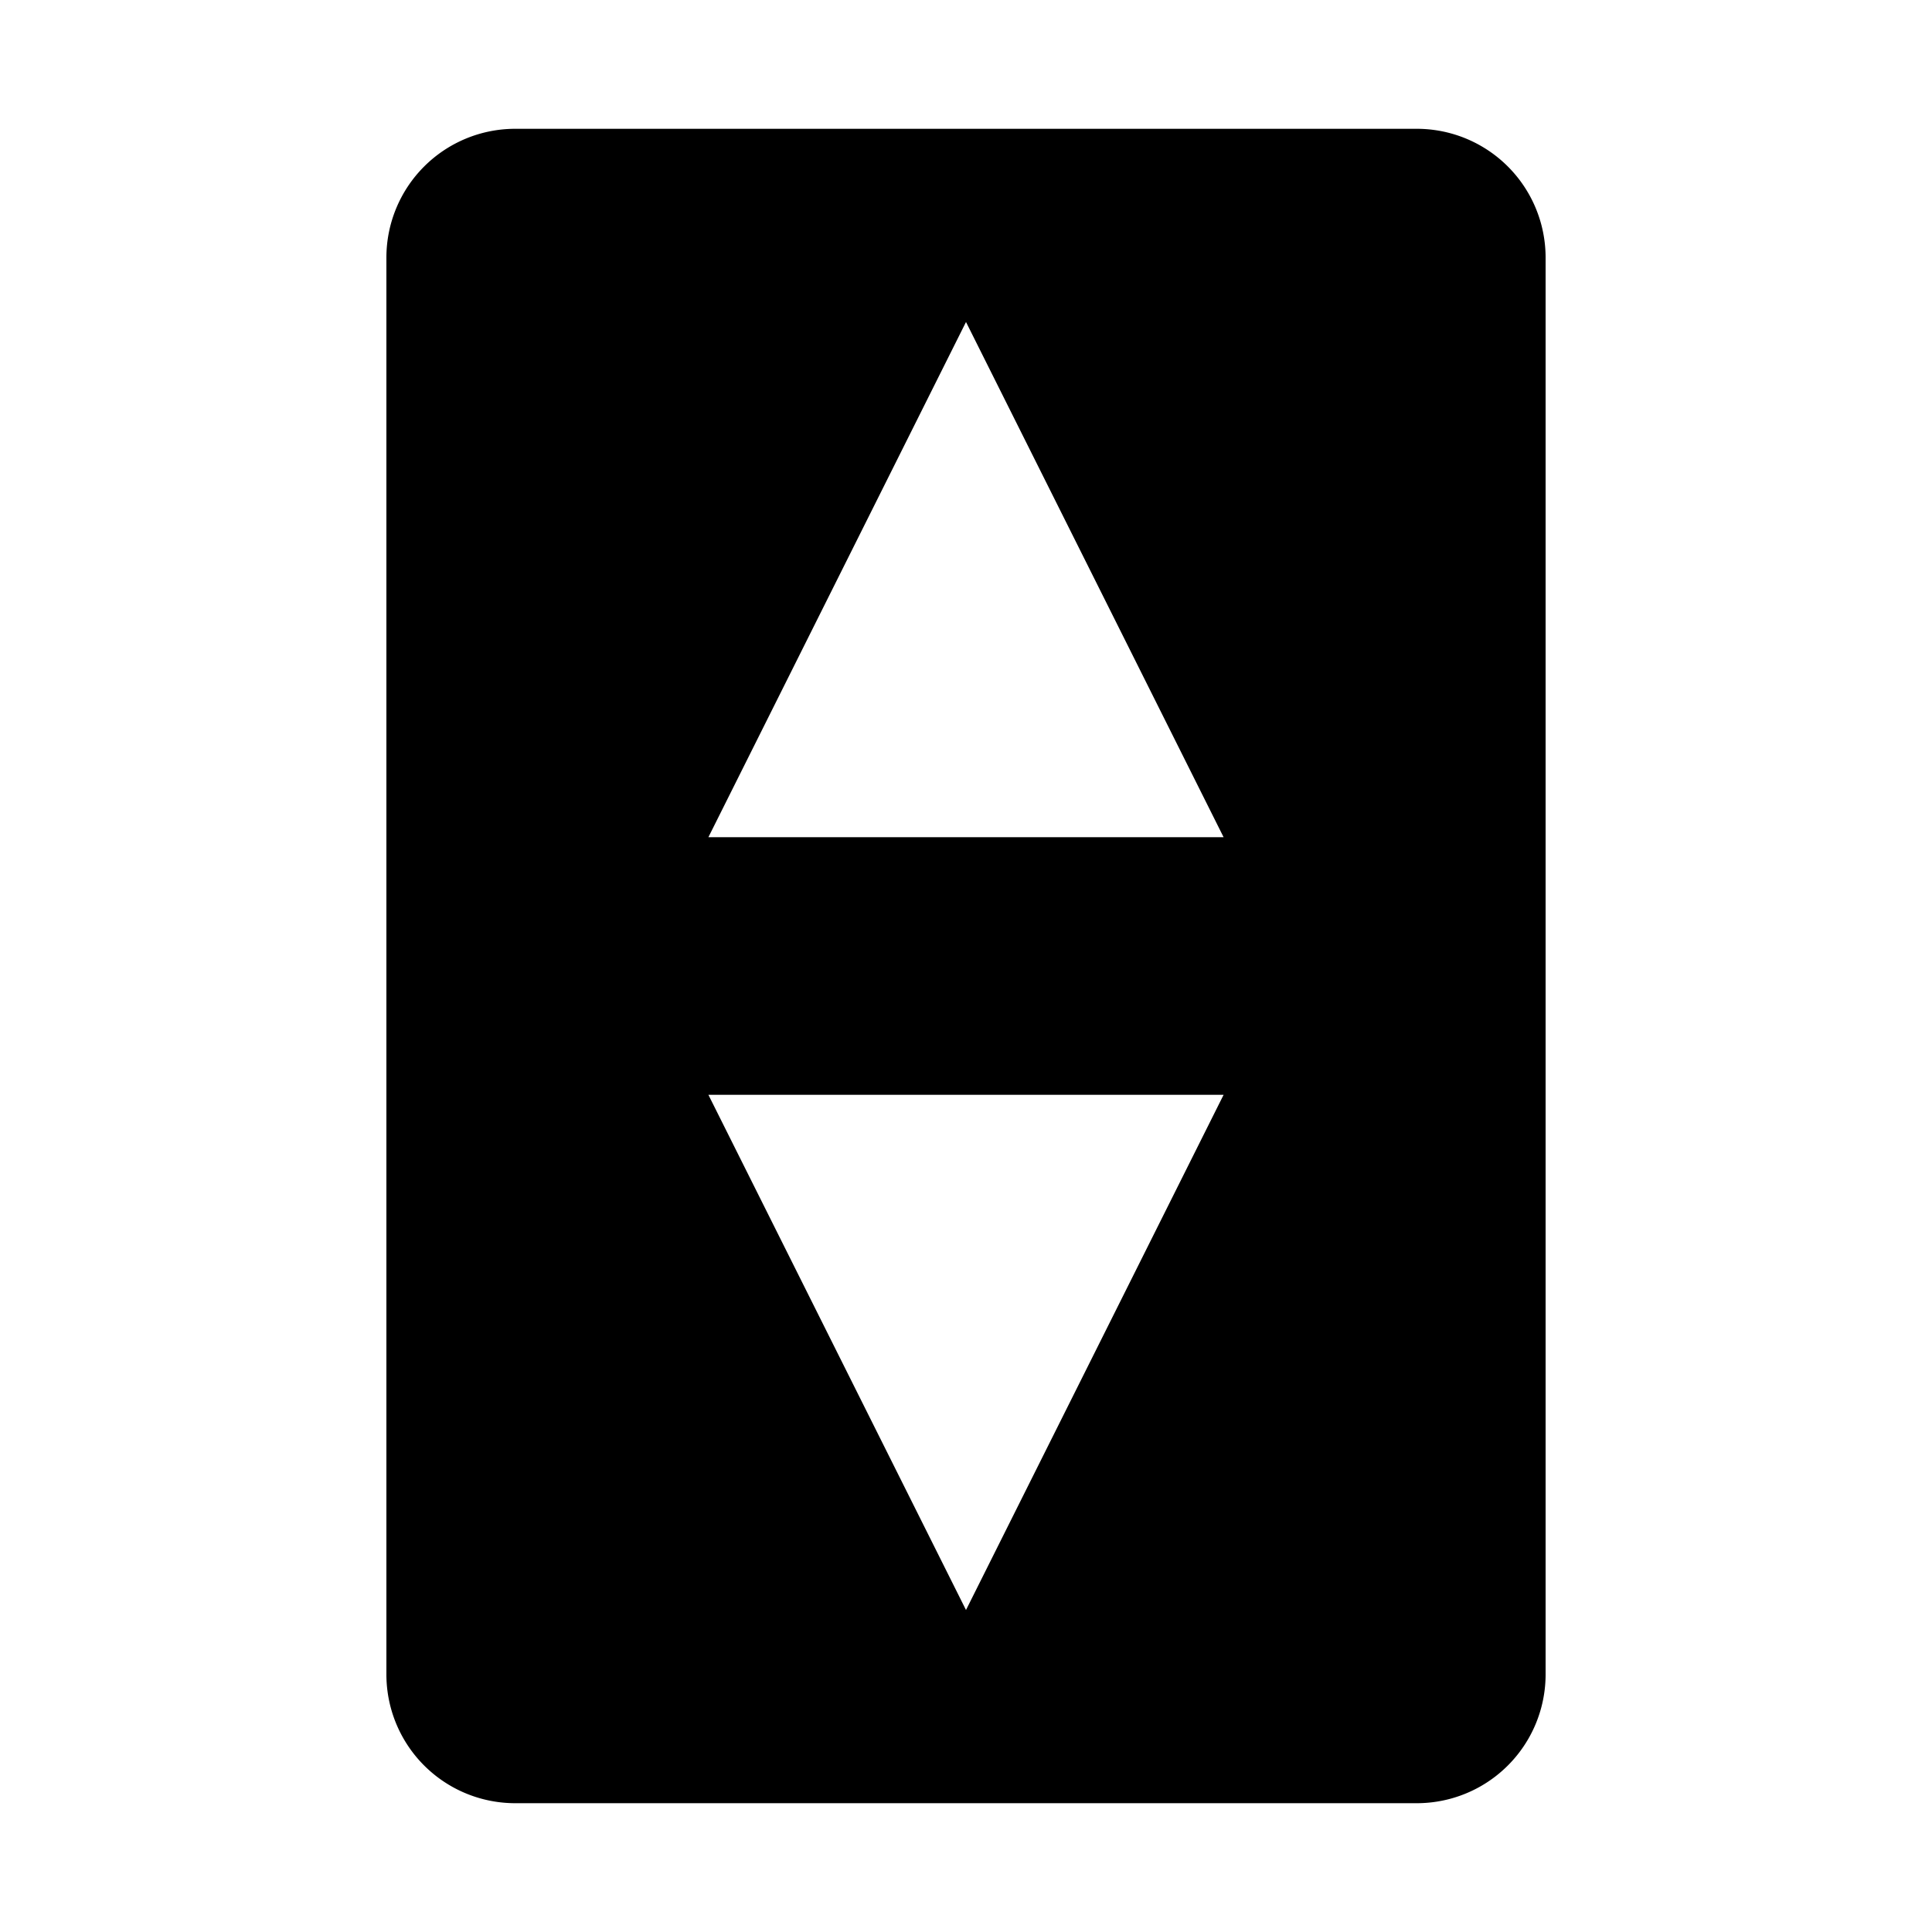 <?xml version="1.0" encoding="UTF-8"?>
<svg fill="#000000" width="800px" height="800px" viewBox="0 0 15 15" xmlns="http://www.w3.org/2000/svg" id="elevator">
  <path d="M11,1H4A1,1,0,0,0,3,2V13a1,1,0,0,0,1,1h7a1,1,0,0,0,1-1V2A1,1,0,0,0,11,1ZM7.5,12.5l-2-4h4Zm-2-6,2-4,2,4Z"/>
</svg>